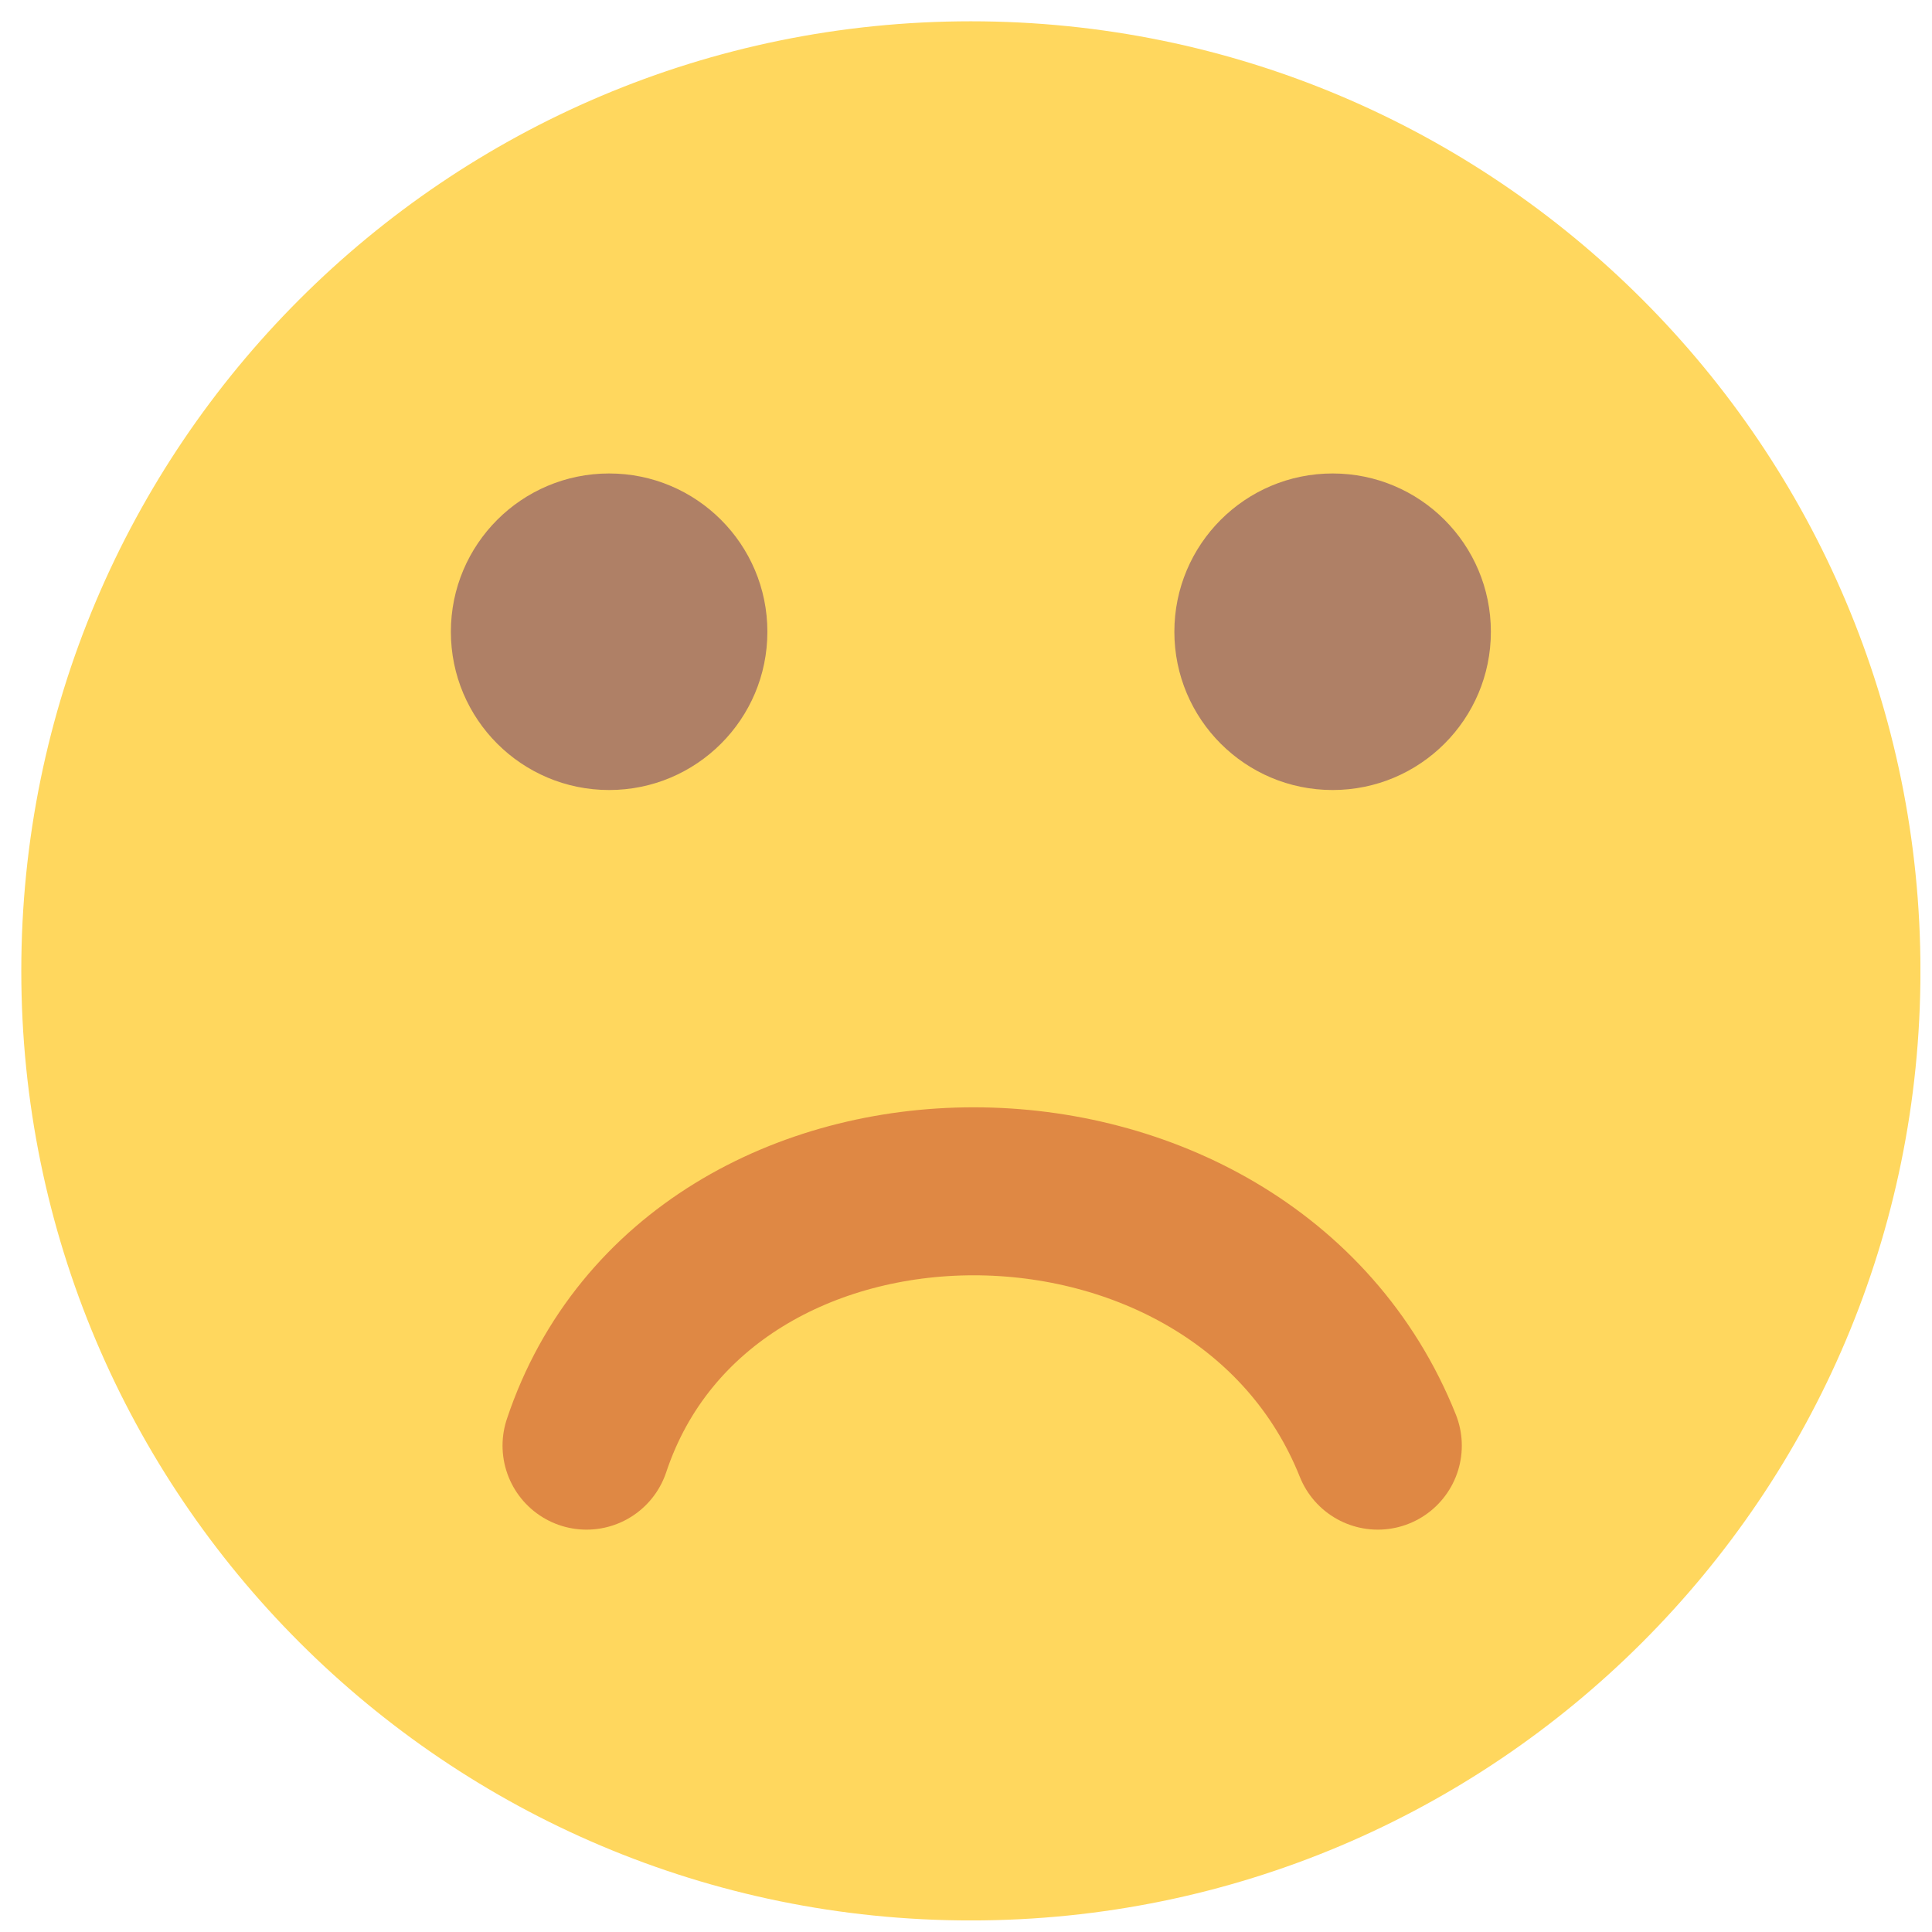 <svg width="46" height="46" viewBox="0 0 46 46" fill="none" xmlns="http://www.w3.org/2000/svg">
<g clip-path="url(#clip0_1547_83)">
<path d="M23.116 45.725C35.602 45.725 45.725 35.602 45.725 23.116C45.725 10.63 35.602 0.507 23.116 0.507C10.63 0.507 0.507 10.63 0.507 23.116C0.507 35.602 10.63 45.725 23.116 45.725Z" fill="#FFD75E"/>
<path d="M14.503 18.81C16.584 18.81 18.271 17.123 18.271 15.042C18.271 12.96 16.584 11.273 14.503 11.273C12.422 11.273 10.735 12.96 10.735 15.042C10.735 17.123 12.422 18.81 14.503 18.81Z" fill="#AF8066"/>
<path d="M31.729 18.81C33.81 18.81 35.497 17.123 35.497 15.042C35.497 12.96 33.81 11.273 31.729 11.273C29.648 11.273 27.961 12.96 27.961 15.042C27.961 17.123 29.648 18.81 31.729 18.81Z" fill="#AF8066"/>
<path d="M13.965 34.42C16.656 26.346 29.576 26.346 32.805 34.42" stroke="#C03A2B" stroke-opacity="0.5" stroke-width="4" stroke-linecap="round"/>
</g>
<defs>
<clipPath id="clip0_1547_83">
<rect width="45.217" height="45.217" fill="white" transform="translate(0.507 0.507)"/>
</clipPath>
</defs>
</svg>

